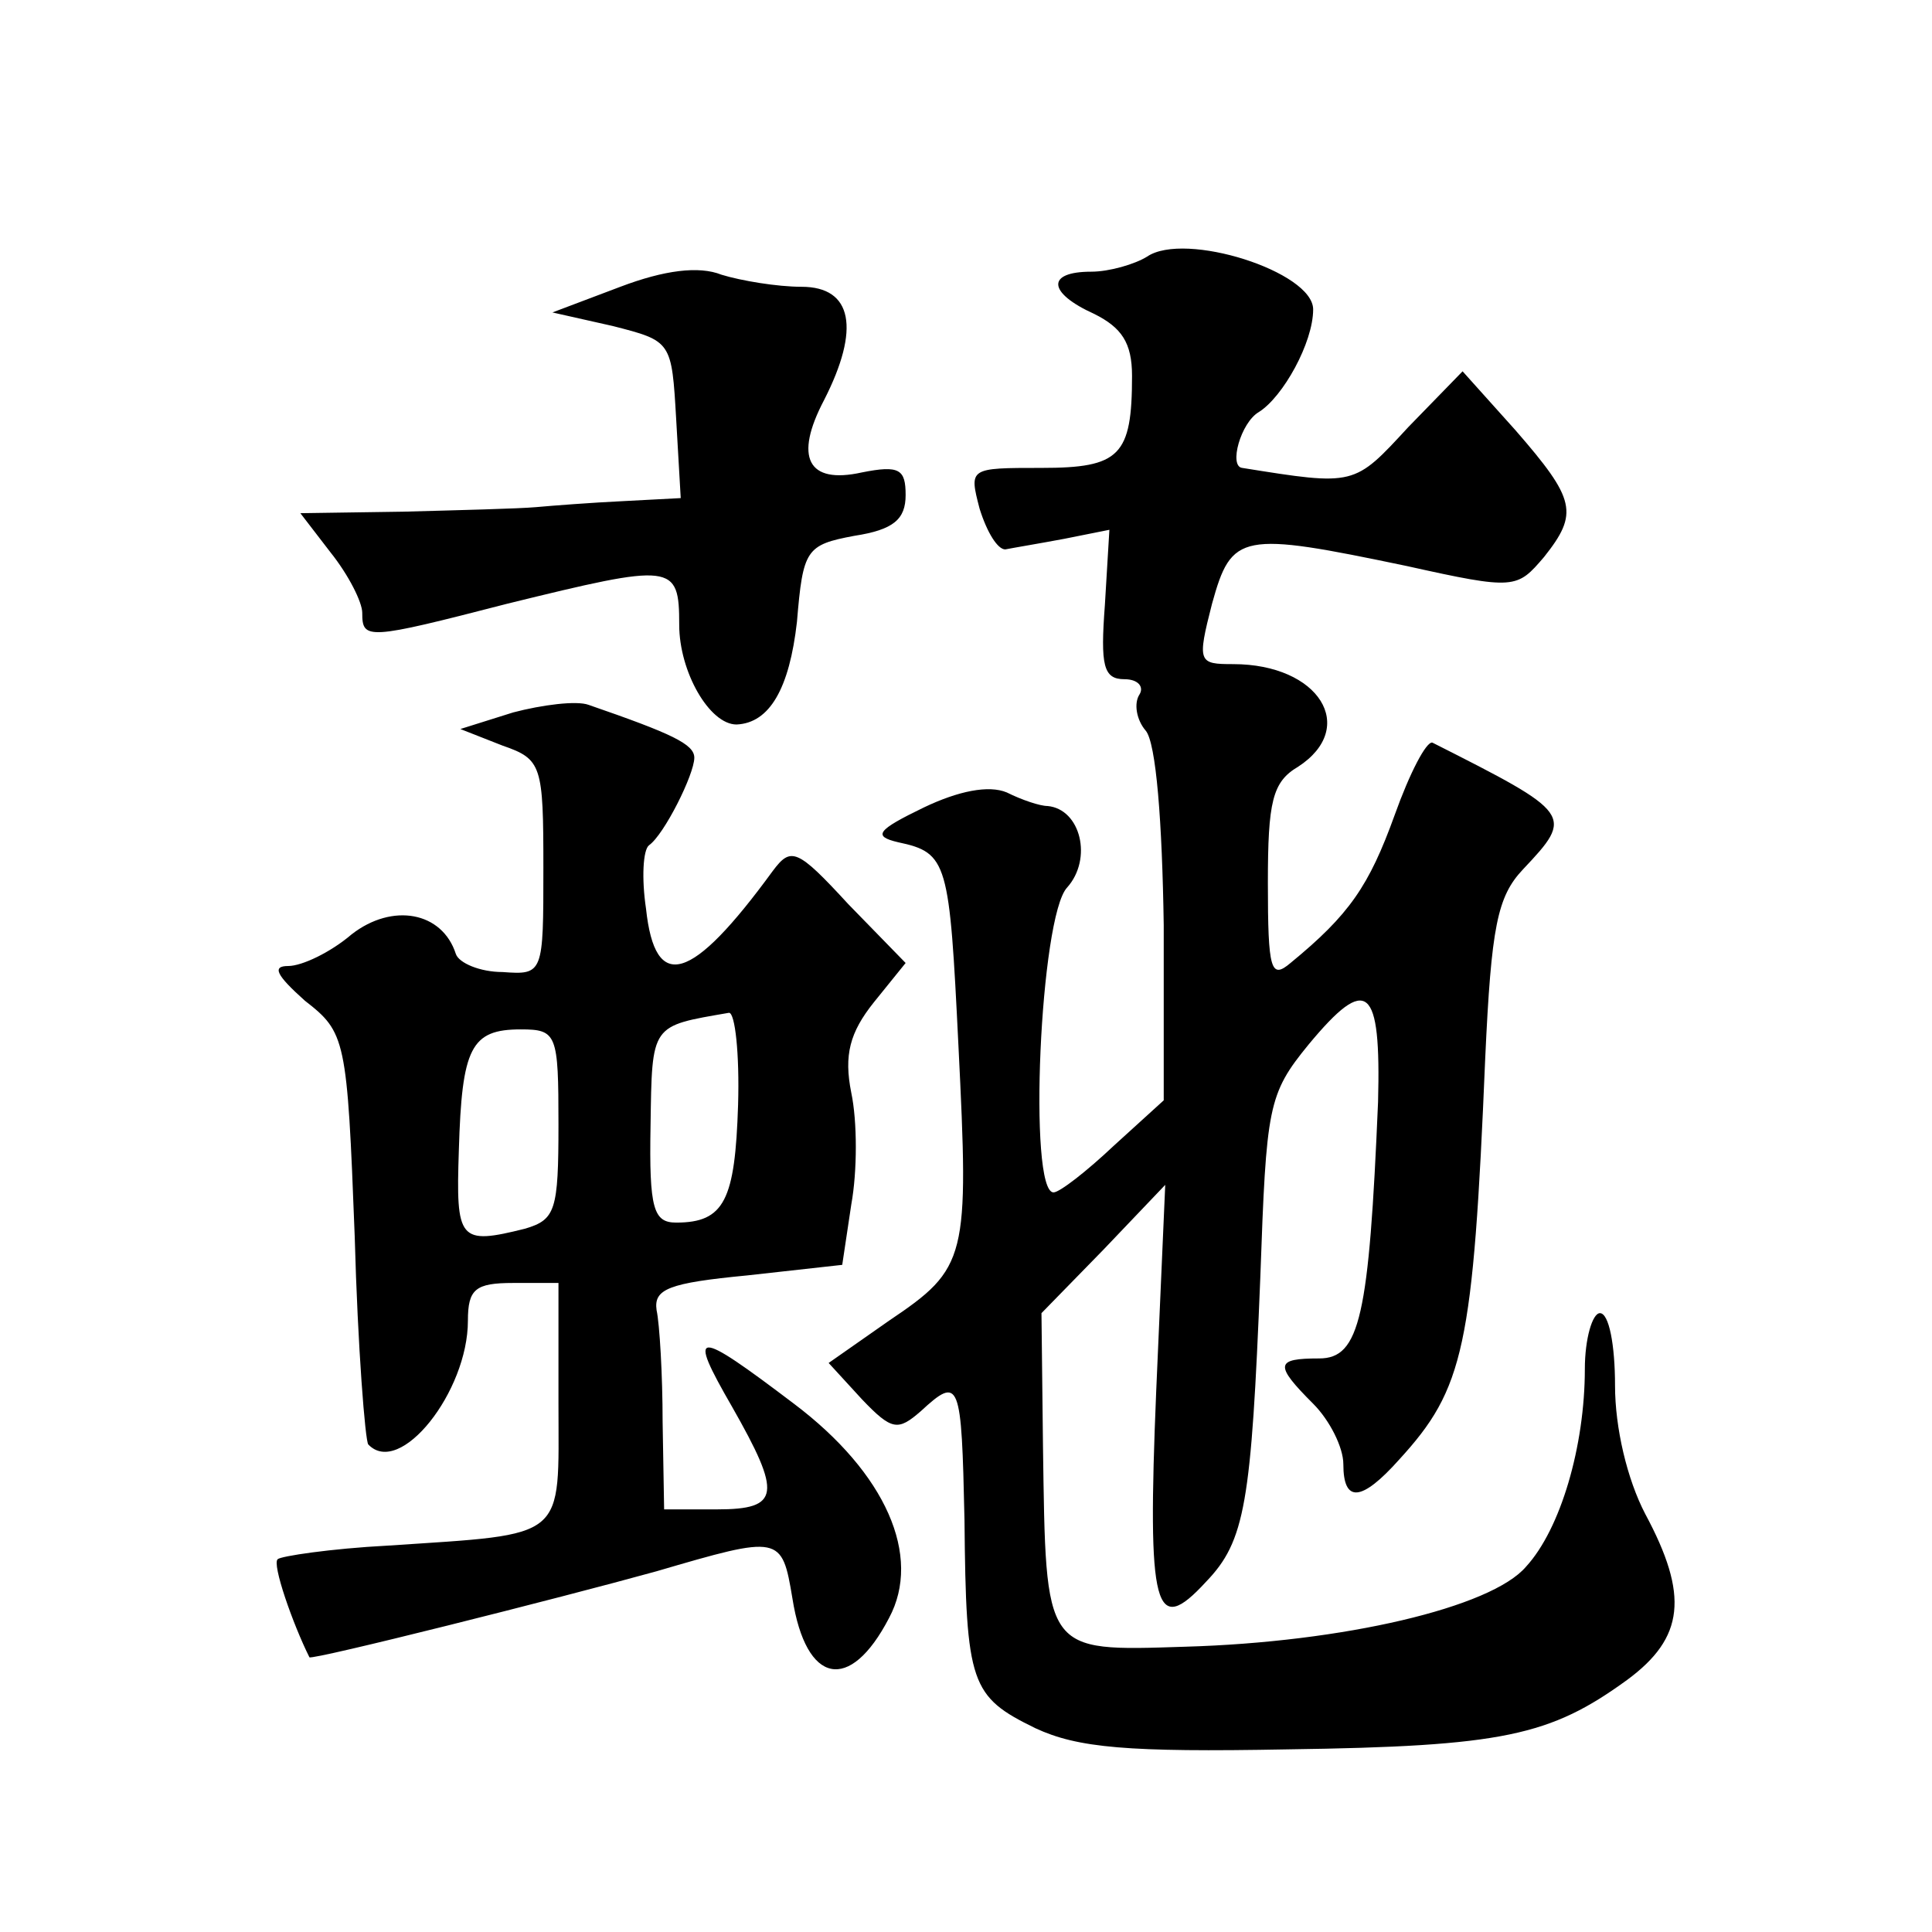 <?xml version="1.0" standalone="no"?>
<!DOCTYPE svg PUBLIC "-//W3C//DTD SVG 20010904//EN"
 "http://www.w3.org/TR/2001/REC-SVG-20010904/DTD/svg10.dtd">
<svg version="1.0" xmlns="http://www.w3.org/2000/svg"
 width="128pt" height="128pt" viewBox="0 0 128 128"
 preserveAspectRatio="xMidYMid meet">
<g transform="translate(0,128) scale(0.1,-0.1)"
fill="#0" stroke="none">
<path d="M760 1110 c-8 -5 -25 -10 -37 -10 -30 0 -29 -14 2 -28 18 -9 25 -19 25
-41 0 -53 -8 -61 -60 -61 -48 0 -48 0 -41 -27 5 -16 12 -27 17 -27 5 1 23 4 39
7 l30 6 -3 -50 c-3 -40 -1 -49 13 -49 9 0 13 -5 10 -10 -4 -6 -2 -17 4 -24 7 -8
11 -61 12 -129 l0 -116 -33 -30 c-18 -17 -36 -31 -40 -31 -17 0 -9 183 9 202 17
19 9 52 -13 54 -5 0 -17 4 -27 9 -12 5 -32 1 -55 -10 -31 -15 -34 -19 -17 -23 33
-7 34 -13 40 -135 7 -141 6 -147 -46 -182 l-40 -28 22 -24 c20 -21 24 -21 39 -8
26 24 27 20 29 -72 1 -109 4 -117 47 -138 28 -13 61 -16 167 -14 143 2 174 9 225
46 38 28 41 56 12 110 -12 23 -20 57 -20 85 0 27 -4 48 -10 48 -5 0 -10 -17 -10
-37 0 -51 -16 -106 -39 -131 -23 -27 -121 -50 -226 -53 -94 -3 -92 -5 -94 133 l-1
88 41 42 41 43 -6 -137 c-6 -145 -1 -163 33 -126 26 27 30 52 36 202 4 113 5 121
32 154 39 47 48 39 46 -38 -6 -142 -12 -170 -39 -170 -29 0 -30 -4 -4 -30 11 -11
20 -29 20 -40 0 -26 12 -25 37 3 43 47 49 74 57 266 4 87 8 107 25 125 34 36 33
37 -60 84 -4 1 -15 -20 -25 -48 -17 -47 -30 -66 -69 -98 -13 -11 -15 -5 -15 53
0 54 3 67 20 77 40 26 14 68 -43 68 -23 0 -24 1 -14 40 13 47 19 48 129 25 72 -16
73 -15 91 6 23 29 21 38 -19 84 l-35 39 -36 -37 c-36 -39 -35 -39 -110 -27 -9 1
-1 30 11 37 16 10 36 46 36 68 0 25 -85 52 -110 35z M411 1090 l-45 -17 40 -9 c39
-10 39 -10 42 -62 l3 -52 -38 -2 c-21 -1 -47 -3 -58 -4 -11 -1 -51 -2 -88 -3 l-68
-1 20 -26 c12 -15 21 -33 21 -40 0 -18 3 -18 96 6 110 27 114 27 114 -14 0 -31
20 -66 38 -66 22 1 35 24 40 68 4 48 6 51 38 57 26 4 34 11 34 27 0 17 -4 20 -29
15 -36 -8 -45 10 -25 48 24 47 19 75 -15 75 -16 0 -40 4 -53 8 -15 6 -38 3 -67
-8z M340 808 l-35 -11 28 -11 c26 -9 27 -13 27 -81 0 -70 0 -71 -27 -69 -15 0 -29
6 -31 12 -9 28 -42 34 -69 13 -14 -12 -33 -21 -42 -21 -11 0 -8 -6 11 -23 27 -21
28 -25 33 -156 2 -74 7 -136 9 -138 21 -22 66 35 66 82 0 21 5 25 30 25 l30 0 0
-80 c0 -91 7 -86 -113 -94 -38 -2 -71 -7 -73 -9 -4 -3 10 -43 21 -65 2 -2 165 39
230 57 82 24 83 24 90 -18 9 -57 38 -63 64 -13 22 41 -2 96 -63 142 -66 50 -71
50 -41 -2 33 -58 32 -68 -10 -68 l-35 0 -1 58 c0 31 -2 65 -4 74 -2 14 8 18 60
23 l63 7 6 40 c4 22 4 55 0 74 -5 25 -1 40 15 60 l21 26 -38 39 c-34 37 -38 38
-50 22 -54 -74 -78 -81 -84 -25 -3 20 -2 39 2 42 10 7 30 47 30 58 0 9 -15 16 -70
35 -8 3 -31 0 -50 -5z m149 -260 c-2 -63 -9 -78 -41 -78 -15 0 -18 9 -17 64 1 68
0 66 52 75 4 0 7 -27 6 -61z m-119 -13 c0 -57 -2 -63 -22 -69 -44 -11 -46 -8 -44
52 2 68 8 80 41 80 24 0 25 -3 25 -63z"/>
</g>
</svg>

